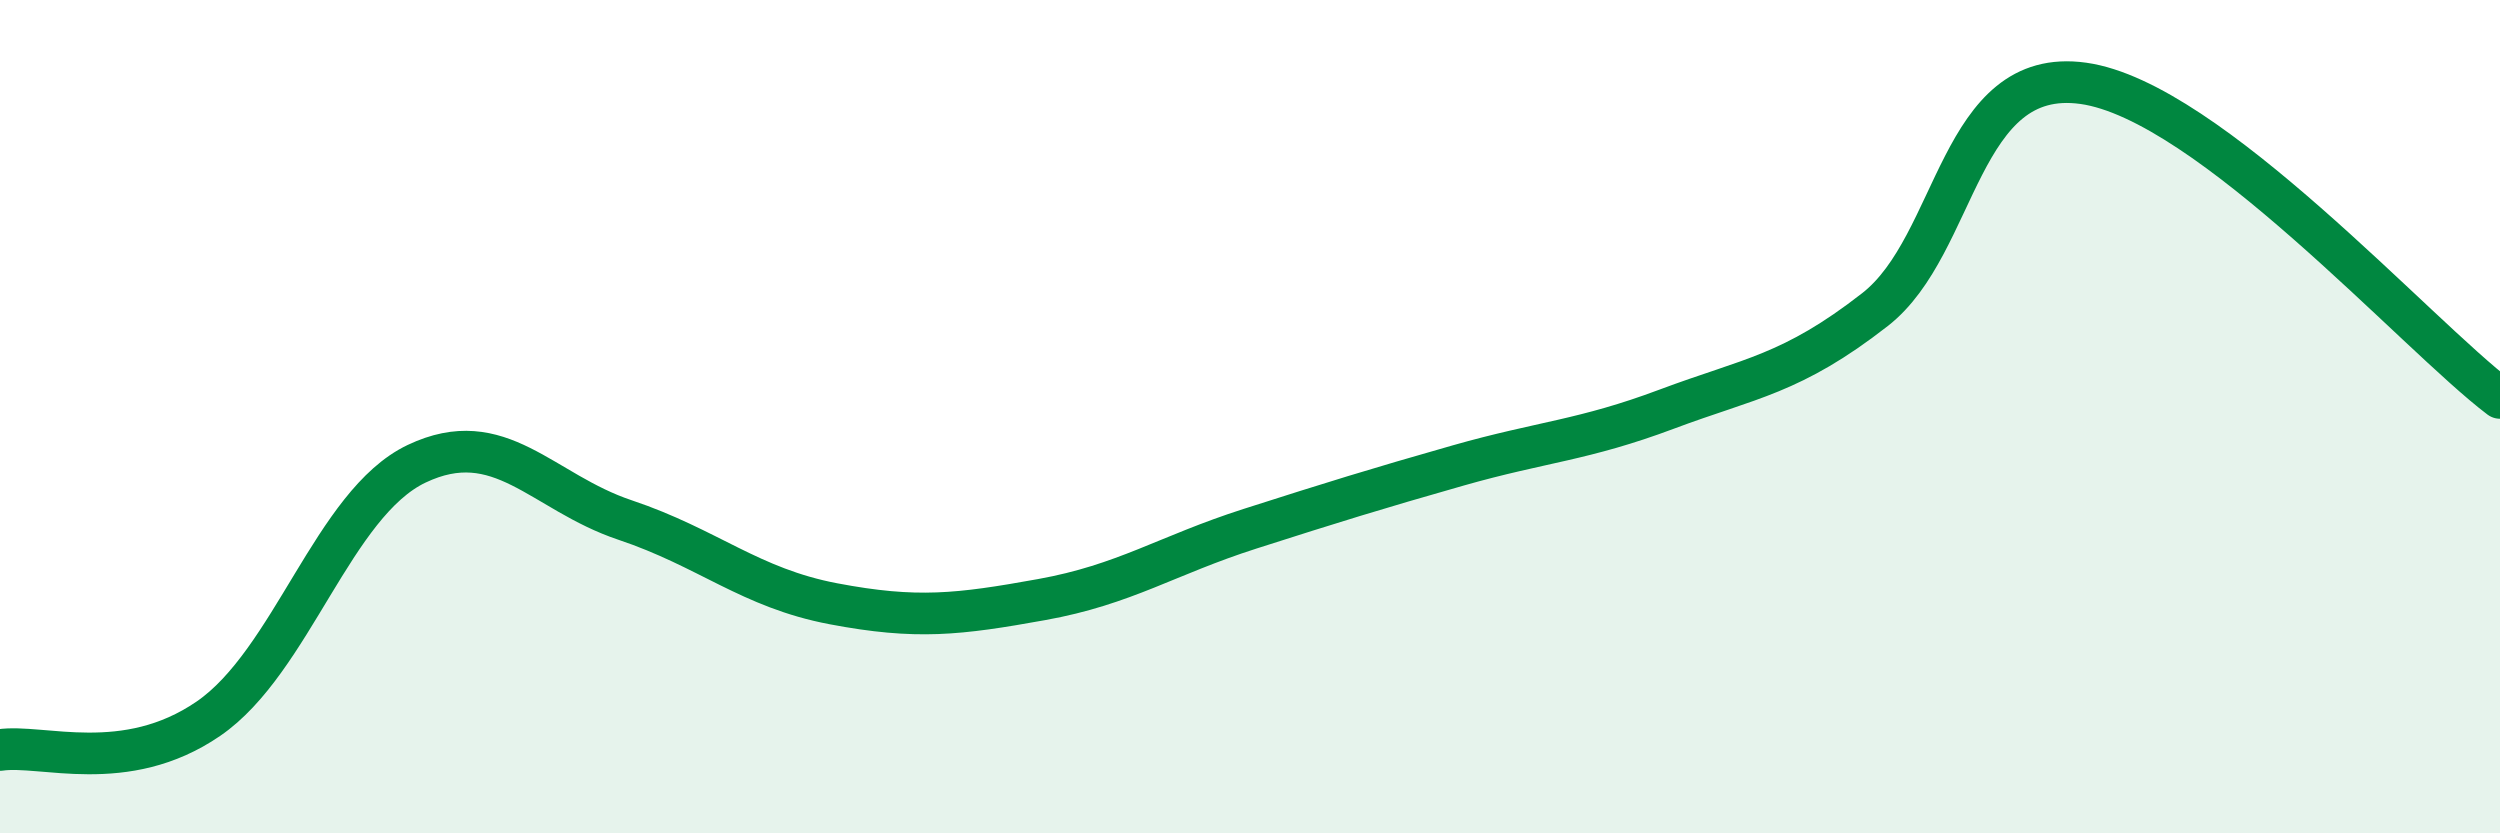 
    <svg width="60" height="20" viewBox="0 0 60 20" xmlns="http://www.w3.org/2000/svg">
      <path
        d="M 0,18 C 1,17.85 3,18.62 5,17.25 C 7,15.88 8,12.08 10,11.13 C 12,10.18 13,11.81 15,12.48 C 17,13.15 18,14.11 20,14.49 C 22,14.87 23,14.75 25,14.39 C 27,14.03 28,13.33 30,12.69 C 32,12.05 33,11.74 35,11.17 C 37,10.6 38,10.57 40,9.82 C 42,9.07 43,8.99 45,7.43 C 47,5.87 47,1.58 50,2 C 53,2.42 58,8.04 60,9.55L60 20L0 20Z"
        fill="#008740"
        opacity="0.1"
        stroke-linecap="round"
        stroke-linejoin="round"
      />
      <path
        d="M 0,18 C 1,17.85 3,18.62 5,17.25 C 7,15.88 8,12.08 10,11.13 C 12,10.18 13,11.81 15,12.48 C 17,13.15 18,14.11 20,14.49 C 22,14.87 23,14.75 25,14.39 C 27,14.03 28,13.33 30,12.69 C 32,12.05 33,11.74 35,11.17 C 37,10.6 38,10.57 40,9.82 C 42,9.07 43,8.99 45,7.43 C 47,5.87 47,1.58 50,2 C 53,2.42 58,8.04 60,9.55"
        stroke="#008740"
        stroke-width="1"
        fill="none"
        stroke-linecap="round"
        stroke-linejoin="round"
      />
    </svg>
  